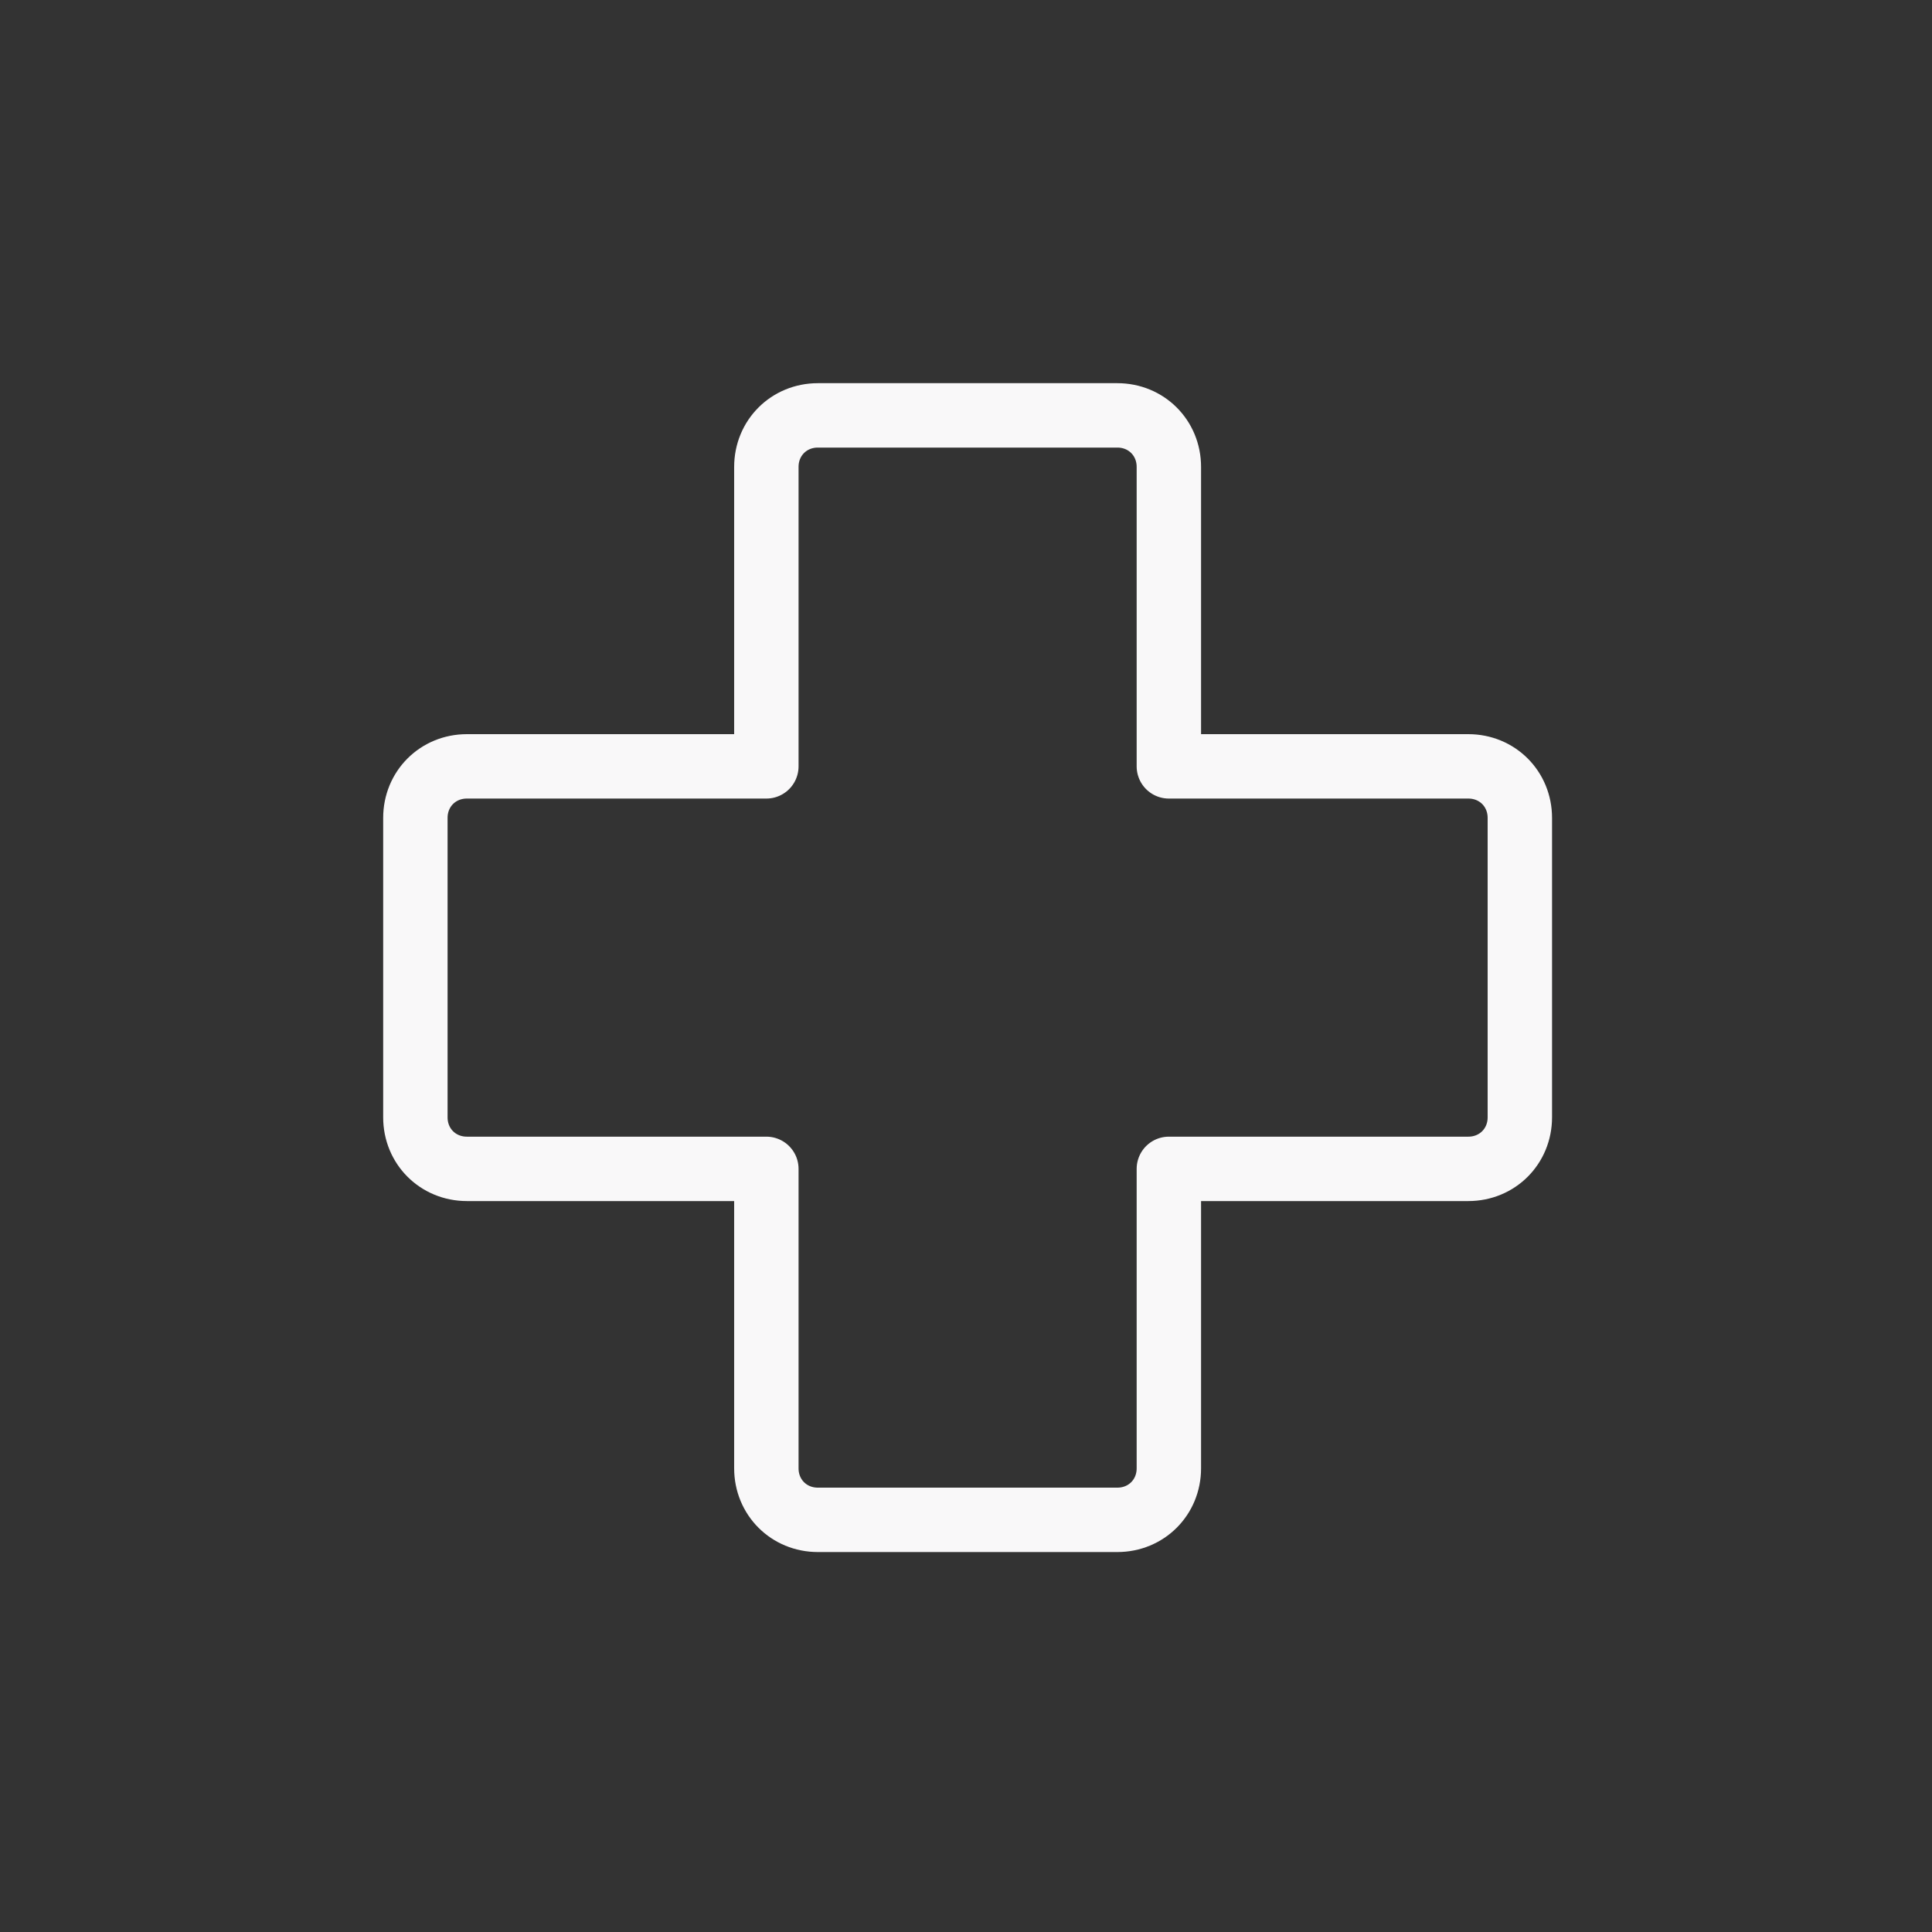 <?xml version="1.0" encoding="UTF-8"?> <svg xmlns="http://www.w3.org/2000/svg" id="Icon" version="1.1" viewBox="0 0 60 60"><rect x="0" y="0" width="60" height="60" fill="#333333" stroke="none"/><defs><style> .st0 { fill: none; stroke: #f9f8f9; stroke-linecap: round; stroke-linejoin: round; stroke-width: 2px; } </style></defs><g id="Medical-Badge"><path class="st0" d="M45.6,23.8h-9.3v-9.3c0-.9-.7-1.6-1.6-1.6h-9.3c-.9,0-1.6.7-1.6,1.6v9.3h-9.3c-.9,0-1.6.7-1.6,1.6v9.3c0,.9.7,1.6,1.6,1.6h9.3v9.3c0,.9.7,1.6,1.6,1.6h9.3c.9,0,1.6-.7,1.6-1.6v-9.3h9.3c.9,0,1.6-.7,1.6-1.6v-9.3c0-.9-.7-1.6-1.6-1.6h0Z"></path></g></svg> 